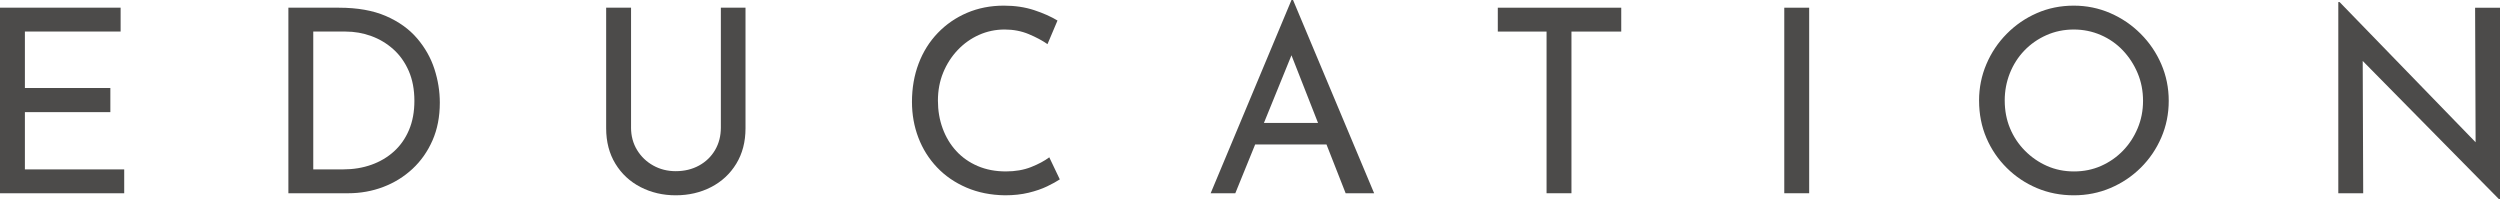 <?xml version="1.0" encoding="UTF-8"?><svg id="_レイヤー_2" xmlns="http://www.w3.org/2000/svg" width="175.347" height="13.968" viewBox="0 0 175.347 13.968"><defs><style>.cls-1{fill:#4c4b4a;}</style></defs><g id="_欧文OL"><path class="cls-1" d="M0,.54h8.46v1.674H1.746v3.96h5.994v1.692H1.746v4.014h6.966v1.674H0V.54Z"/><path class="cls-1" d="M20.227,13.554V.54h3.546c1.296,0,2.395.195,3.294.585.9.39,1.629.912,2.188,1.566.558.654.963,1.371,1.215,2.151s.378,1.566.378,2.358c0,.984-.171,1.866-.513,2.646-.342.78-.811,1.446-1.404,1.998-.594.552-1.278.975-2.052,1.269-.774.294-1.593.441-2.457.441h-4.194ZM21.973,11.88h2.106c.708,0,1.364-.108,1.971-.324.605-.216,1.134-.528,1.584-.936.45-.408.801-.909,1.053-1.503s.378-1.275.378-2.043c0-.792-.132-1.491-.396-2.097-.265-.606-.624-1.113-1.08-1.521s-.972-.717-1.548-.927-1.177-.315-1.8-.315h-2.269v9.666Z"/><path class="cls-1" d="M44.26,8.946c0,.588.142,1.113.423,1.575.282.462.66.825,1.135,1.089.474.264.999.396,1.574.396.612,0,1.158-.132,1.639-.396.479-.264.854-.627,1.125-1.089.27-.462.404-.987.404-1.575V.54h1.729v8.46c0,.948-.216,1.776-.648,2.484-.432.708-1.02,1.254-1.764,1.638s-1.572.576-2.484.576c-.899,0-1.722-.192-2.466-.576s-1.332-.93-1.764-1.638c-.432-.708-.648-1.536-.648-2.484V.54h1.746v8.406Z"/><path class="cls-1" d="M74.332,12.582c-.216.144-.51.306-.882.486-.372.18-.808.33-1.305.45-.498.12-1.048.18-1.647.18-.996-.012-1.899-.192-2.709-.54-.81-.348-1.5-.822-2.07-1.422-.569-.6-1.005-1.293-1.305-2.079-.3-.786-.45-1.623-.45-2.511,0-.972.156-1.869.468-2.691.312-.822.759-1.536,1.342-2.142.582-.606,1.266-1.077,2.052-1.413.786-.336,1.646-.504,2.583-.504.78,0,1.487.105,2.124.315.636.21,1.182.453,1.638.729l-.702,1.656c-.359-.252-.798-.486-1.313-.702-.517-.216-1.08-.324-1.692-.324-.636,0-1.236.126-1.8.378-.564.252-1.062.606-1.494,1.062-.432.456-.771.984-1.017,1.584-.246.6-.369,1.254-.369,1.962,0,.696.11,1.347.333,1.953.222.606.54,1.134.954,1.584s.915.801,1.503,1.053,1.248.378,1.979.378c.66,0,1.248-.102,1.765-.306.516-.204.941-.432,1.277-.684l.738,1.548Z"/><path class="cls-1" d="M84.914,13.554l5.67-13.554h.108l5.688,13.554h-1.998l-4.248-10.818,1.242-.81-4.733,11.628h-1.729ZM88.244,8.622h4.842l.576,1.512h-5.922l.504-1.512Z"/><path class="cls-1" d="M105.054.54h8.658v1.674h-3.492v11.34h-1.746V2.214h-3.42V.54Z"/><path class="cls-1" d="M125.147.54h1.746v13.014h-1.746V.54Z"/><path class="cls-1" d="M138.809,7.056c0-.9.172-1.752.514-2.556s.818-1.515,1.431-2.133c.612-.618,1.317-1.101,2.115-1.449.798-.348,1.659-.522,2.583-.522.899,0,1.752.174,2.556.522.804.348,1.515.831,2.133,1.449.618.618,1.102,1.329,1.449,2.133s.522,1.662.522,2.574-.175,1.77-.522,2.574c-.348.804-.828,1.509-1.439,2.115-.612.606-1.32,1.08-2.124,1.422-.805.342-1.662.513-2.574.513-.924,0-1.785-.168-2.583-.504-.798-.336-1.503-.807-2.115-1.413s-1.089-1.308-1.431-2.106-.514-1.671-.514-2.619ZM140.609,7.056c0,.696.123,1.341.369,1.935.245.594.594,1.119,1.044,1.575.449.456.966.813,1.548,1.071.582.258,1.215.387,1.898.387s1.317-.129,1.899-.387c.582-.258,1.092-.612,1.53-1.062.438-.45.782-.975,1.034-1.575.253-.6.379-1.242.379-1.926,0-.696-.126-1.344-.379-1.944-.252-.6-.597-1.131-1.034-1.593-.438-.462-.954-.822-1.549-1.08-.594-.258-1.227-.387-1.898-.387-.685,0-1.323.132-1.917.396s-1.11.624-1.548,1.08c-.438.456-.777.987-1.018,1.593-.24.606-.359,1.245-.359,1.917Z"/><path class="cls-1" d="M175.274,13.968l-10.062-10.206.504.126.036,9.666h-1.746V.144h.09l9.937,10.242-.396-.09-.036-9.756h1.746v13.428h-.072Z"/></g></svg>